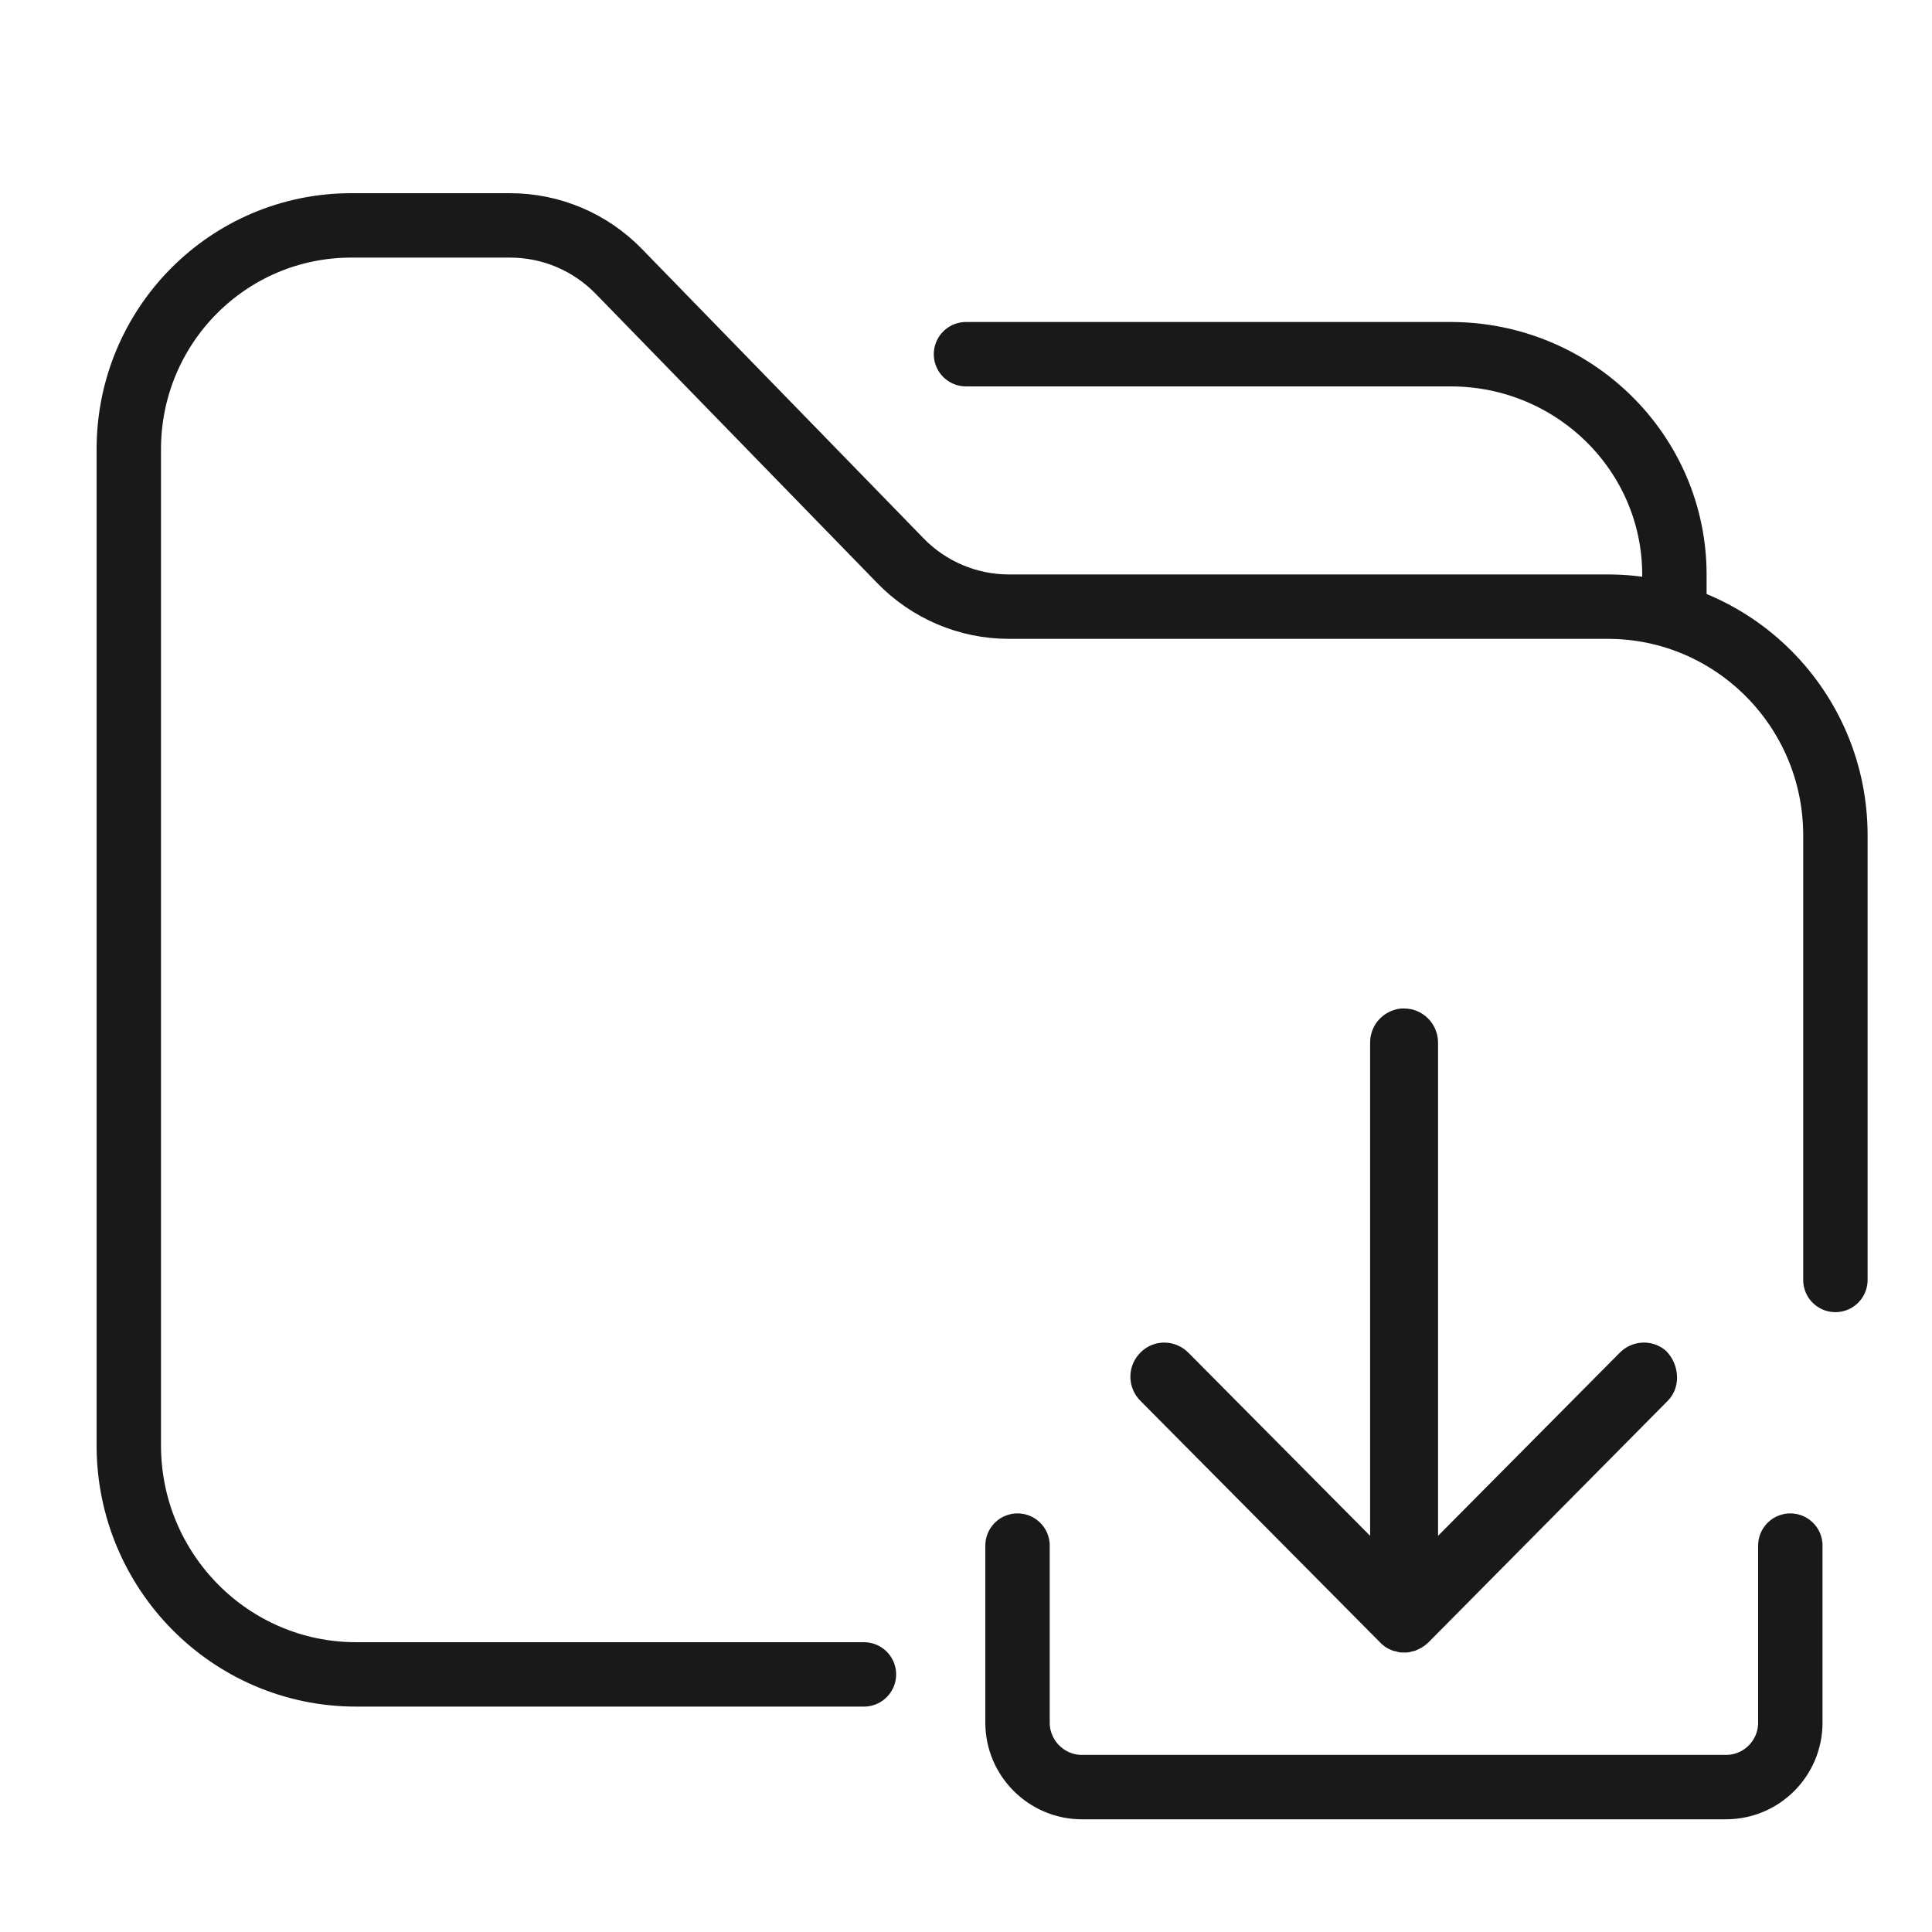 <svg width="60" height="60" viewBox="0 0 60 60" fill="none" xmlns="http://www.w3.org/2000/svg" xmlns:xlink="http://www.w3.org/1999/xlink">
	<desc>
			Created with Pixso.
	</desc>
	<defs>
		<clipPath id="clip148_20971">
			<rect id="编译构建依赖包下载" width="60" height="60" fill="white" fill-opacity="0"/>
		</clipPath>
	</defs>
	<rect id="编译构建依赖包下载" width="60" height="60" fill="#ECEBEB" fill-opacity="0"/>
	<g clip-path="url(#clip148_20971)">
		<path id="path1" d="M1.88 29.97C1.88 25.58 1.86 21.18 1.88 16.79C1.87 14.66 2.13 12.55 2.66 10.49C3.81 6.12 6.65 3.54 11 2.53C13.19 2.06 15.42 1.84 17.65 1.87C26.08 1.87 34.5 1.87 42.93 1.87C45.06 1.86 47.18 2.1 49.25 2.6C53.74 3.7 56.43 6.54 57.46 11.01C57.92 13.13 58.14 15.29 58.12 17.45C58.12 25.97 58.12 34.48 58.12 43C58.13 45.11 57.89 47.21 57.4 49.26C56.3 53.75 53.44 56.43 48.97 57.46C46.78 57.93 44.55 58.15 42.32 58.12C33.93 58.12 25.54 58.12 17.15 58.12C15 58.13 12.86 57.89 10.78 57.4C6.27 56.3 3.56 53.45 2.54 48.95C2.01 46.67 1.88 44.38 1.88 42.07C1.88 38.04 1.88 34 1.88 29.97Z" fill="#FFFFFF" fill-opacity="0" fill-rule="nonzero"/>
		<path id="path1" d="M1.88 16.79C1.87 14.66 2.13 12.55 2.66 10.49C3.81 6.12 6.65 3.54 11 2.53C13.19 2.06 15.42 1.84 17.65 1.87C26.08 1.87 34.5 1.87 42.93 1.87C45.06 1.86 47.18 2.1 49.25 2.6C53.74 3.7 56.43 6.54 57.46 11.01C57.92 13.13 58.14 15.29 58.12 17.45C58.12 25.97 58.12 34.48 58.12 43C58.13 45.11 57.89 47.21 57.4 49.26C56.3 53.75 53.44 56.43 48.97 57.46C46.78 57.93 44.55 58.15 42.32 58.12C33.93 58.12 25.54 58.12 17.15 58.12C15 58.13 12.86 57.89 10.78 57.4C6.27 56.3 3.56 53.45 2.54 48.95C2.01 46.67 1.88 44.38 1.88 42.07C1.88 38.04 1.88 34 1.88 29.97C1.88 25.58 1.86 21.18 1.88 16.79Z" stroke="#FFFFFF" stroke-opacity="0" stroke-width="1"/>
		<path id="path2" d="M1.88 29.97C1.88 25.58 1.86 21.18 1.88 16.79C1.87 14.66 2.13 12.55 2.66 10.49C3.81 6.12 6.65 3.54 11 2.53C13.19 2.06 15.42 1.84 17.65 1.87C26.08 1.87 34.5 1.87 42.93 1.87C45.06 1.86 47.18 2.1 49.25 2.6C53.74 3.7 56.43 6.54 57.46 11.01C57.92 13.13 58.14 15.29 58.12 17.45C58.12 25.97 58.12 34.48 58.12 43C58.13 45.11 57.89 47.21 57.4 49.26C56.3 53.75 53.44 56.43 48.97 57.46C46.78 57.93 44.55 58.15 42.32 58.12C33.93 58.12 25.54 58.12 17.15 58.12C15 58.13 12.86 57.89 10.78 57.4C6.27 56.3 3.56 53.45 2.54 48.95C2.01 46.67 1.88 44.38 1.88 42.07C1.88 38.04 1.88 34 1.88 29.97Z" fill="#000000" fill-opacity="0" fill-rule="nonzero"/>
		<path id="path2" d="M1.88 16.79C1.87 14.66 2.13 12.55 2.66 10.49C3.81 6.12 6.65 3.54 11 2.53C13.19 2.06 15.42 1.84 17.65 1.87C26.08 1.87 34.5 1.87 42.93 1.87C45.06 1.86 47.18 2.1 49.25 2.6C53.74 3.7 56.43 6.54 57.46 11.01C57.92 13.13 58.14 15.29 58.12 17.45C58.12 25.97 58.12 34.48 58.12 43C58.13 45.11 57.89 47.21 57.4 49.26C56.3 53.75 53.44 56.43 48.97 57.46C46.78 57.93 44.55 58.15 42.32 58.12C33.93 58.12 25.54 58.12 17.15 58.12C15 58.13 12.86 57.89 10.78 57.4C6.27 56.3 3.56 53.45 2.54 48.95C2.01 46.67 1.88 44.38 1.88 42.07C1.88 38.04 1.88 34 1.88 29.97C1.88 25.58 1.86 21.18 1.88 16.79Z" stroke="#FFFFFF" stroke-opacity="0" stroke-width="1"/>
		<circle id="path3" cx="30" cy="30" r="30" fill="#FFFFFF" fill-opacity="0"/>
		<circle id="path3" cx="30" cy="30" r="30" stroke="#000000" stroke-opacity="0" stroke-width="1"/>
		<path id="path5" d="M26.83 52L11.06 52C7.16 52 4 48.81 4 44.89L4 13.95C4 10.11 7.09 7 10.91 7L15.84 7C17.11 7 18.32 7.51 19.21 8.42L27.96 17.41C28.84 18.32 30.06 18.84 31.33 18.84L49.93 18.84C53.83 18.84 57 22.02 57 25.94L57 39.75" stroke="#191919" stroke-opacity="1" stroke-width="2" stroke-linejoin="round" stroke-linecap="round"/>
		<path id="path6" d="M30.01 11.98L30 12C29.43 12 29 11.56 29 11C29 10.43 29.43 10 30 10L30.01 10.02L30.01 11.98ZM52.98 18.98L53 19C53 19.56 52.56 20 52 20C51.43 20 51 19.56 51 19L51.01 18.98L52.98 18.98Z" fill="#000000" fill-opacity="0" fill-rule="nonzero"/>
		<path id="path6" d="M30 11L45.05 11C48.88 11 52 14.06 52 17.85L52 19" stroke="#191919" stroke-opacity="1" stroke-width="2" stroke-linejoin="round" stroke-linecap="round"/>
		<path id="path7" d="M44.52 10.15C48.83 10.15 52.32 13.64 52.32 17.95L52.32 19.15C52.32 19.48 52.05 19.75 51.72 19.75C51.39 19.75 51.12 19.48 51.12 19.15L51.12 17.95C51.12 14.3 48.16 11.35 44.52 11.35L28.92 11.35C28.59 11.35 28.32 11.08 28.32 10.75C28.32 10.41 28.59 10.15 28.92 10.15L44.52 10.15Z" fill="#FFFFFF" fill-opacity="0" fill-rule="nonzero"/>
		<path id="path7" d="M52.32 17.95L52.32 19.15C52.32 19.48 52.05 19.75 51.72 19.75C51.39 19.75 51.12 19.48 51.12 19.15L51.12 17.95C51.12 14.3 48.16 11.35 44.52 11.35L28.92 11.35C28.59 11.35 28.32 11.08 28.32 10.75C28.32 10.41 28.59 10.15 28.92 10.15L44.52 10.15C48.83 10.15 52.32 13.64 52.32 17.95Z" stroke="#FFFFFF" stroke-opacity="0" stroke-width="0.96" stroke-linejoin="round"/>
		<path id="path6" d="M43.61 31.82C43.91 31.82 44.16 32.07 44.16 32.38L44.16 48.91L50.66 42.36C50.86 42.16 51.17 42.14 51.39 42.31C51.61 42.53 51.66 42.93 51.44 43.15L44.01 50.65C43.96 50.69 43.91 50.74 43.85 50.76L43.79 50.79L43.73 50.8L43.67 50.82L43.61 50.82L43.54 50.82L43.48 50.8L43.42 50.79L43.35 50.76C43.33 50.75 43.28 50.72 43.26 50.7L35.77 43.15C35.55 42.93 35.55 42.58 35.77 42.36C35.98 42.14 36.33 42.14 36.55 42.36L43.05 48.91L43.05 32.38C43.05 32.09 43.26 31.86 43.54 31.82L43.61 31.82Z" fill="#191919" fill-opacity="1" fill-rule="nonzero"/>
		<path id="path6" d="M44.16 32.38L44.16 48.91L50.66 42.36C50.86 42.16 51.17 42.14 51.39 42.31C51.61 42.53 51.66 42.93 51.44 43.15L44.01 50.65C43.96 50.69 43.91 50.74 43.85 50.76L43.79 50.79L43.73 50.8L43.67 50.82L43.61 50.82L43.54 50.82L43.48 50.8L43.42 50.79L43.35 50.76C43.33 50.75 43.28 50.72 43.26 50.7L35.77 43.15C35.55 42.93 35.55 42.58 35.77 42.36C35.98 42.14 36.33 42.14 36.55 42.36L43.05 48.91L43.05 32.38C43.05 32.09 43.26 31.86 43.54 31.82L43.61 31.82C43.91 31.82 44.16 32.07 44.16 32.38Z" stroke="#191919" stroke-opacity="1" stroke-width="1" stroke-linejoin="round"/>
		<path id="矢量 50" d="M31.6 48L31.6 53.5C31.6 54.6 32.5 55.5 33.6 55.5L53.6 55.5C54.71 55.5 55.6 54.6 55.6 53.5L55.6 48" stroke="#191919" stroke-opacity="1" stroke-width="2" stroke-linecap="round"/>
	</g>
</svg>
